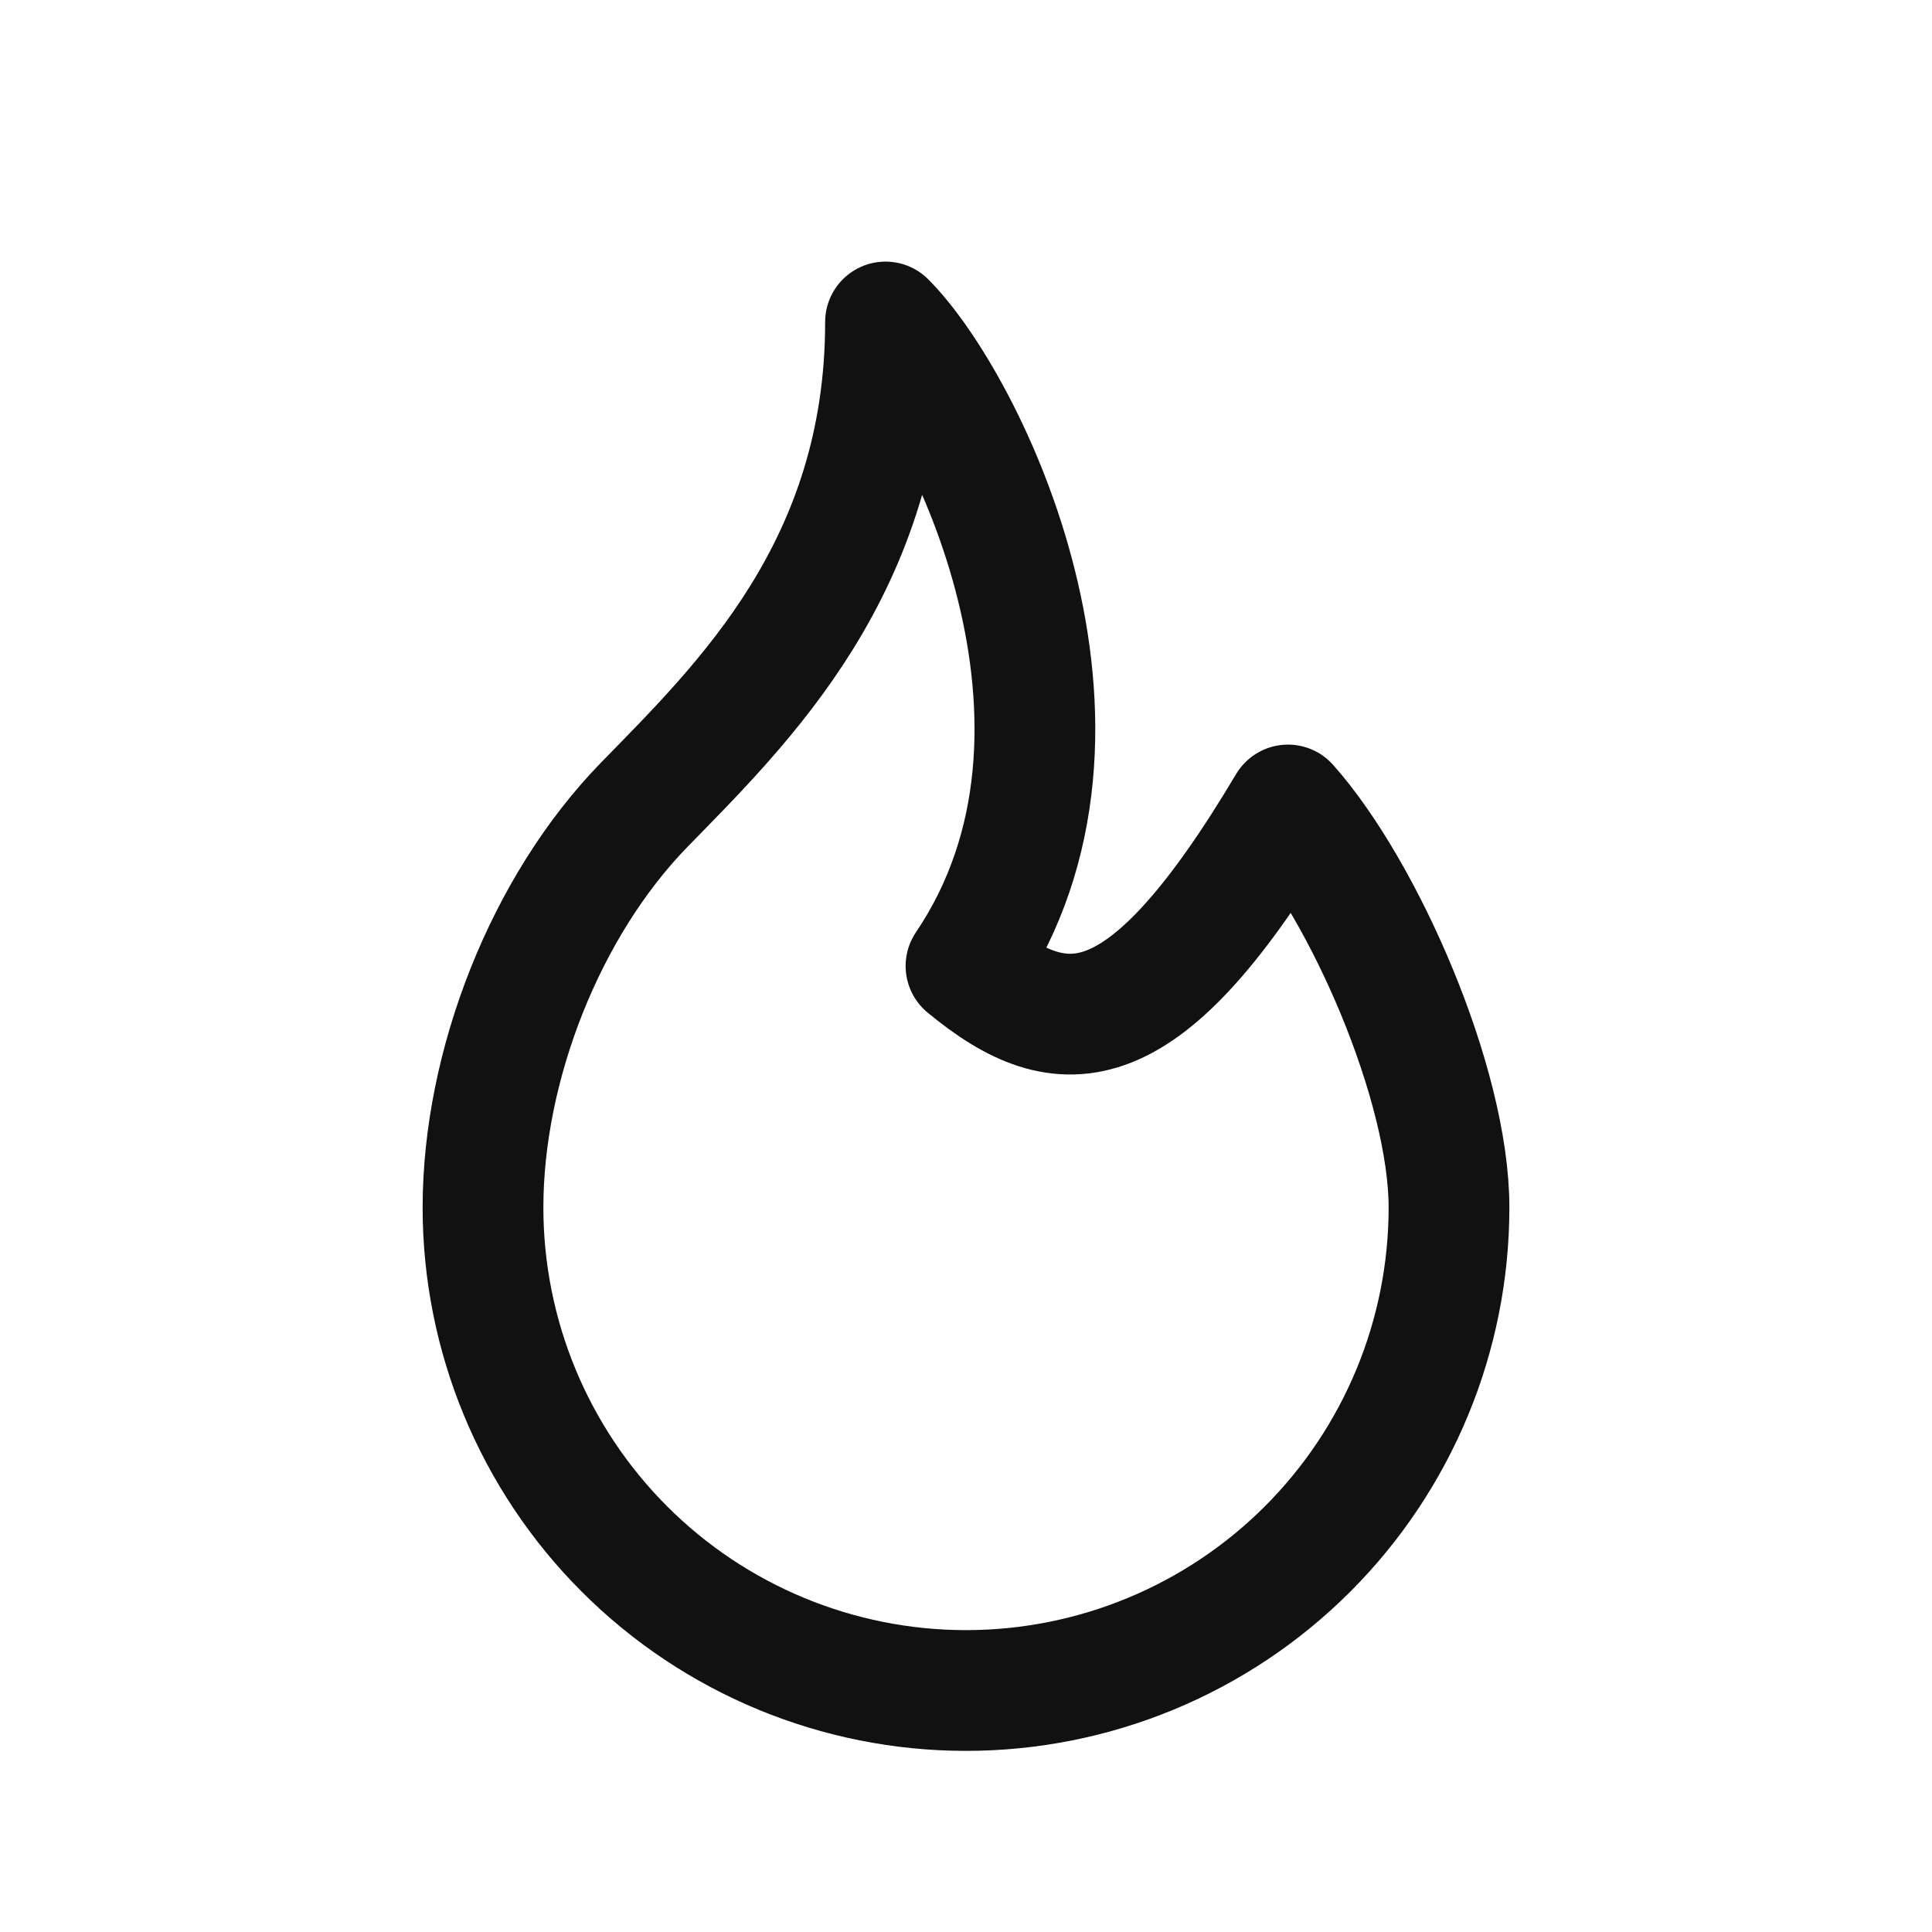 <svg width="32" height="32" viewBox="0 0 32 32" fill="none" xmlns="http://www.w3.org/2000/svg">
<path d="M16 16C18.667 12.053 16 6.667 14.667 5.333C14.667 9.384 12.303 11.655 10.667 13.333C9.032 15.013 8 17.653 8 20C8 22.122 8.843 24.157 10.343 25.657C11.843 27.157 13.878 28 16 28C18.122 28 20.157 27.157 21.657 25.657C23.157 24.157 24 22.122 24 20C24 17.957 22.592 14.747 21.333 13.333C18.952 17.333 17.612 17.333 16 16Z" stroke="#111111" stroke-width="2" stroke-linecap="round" stroke-linejoin="round"/>
</svg>
